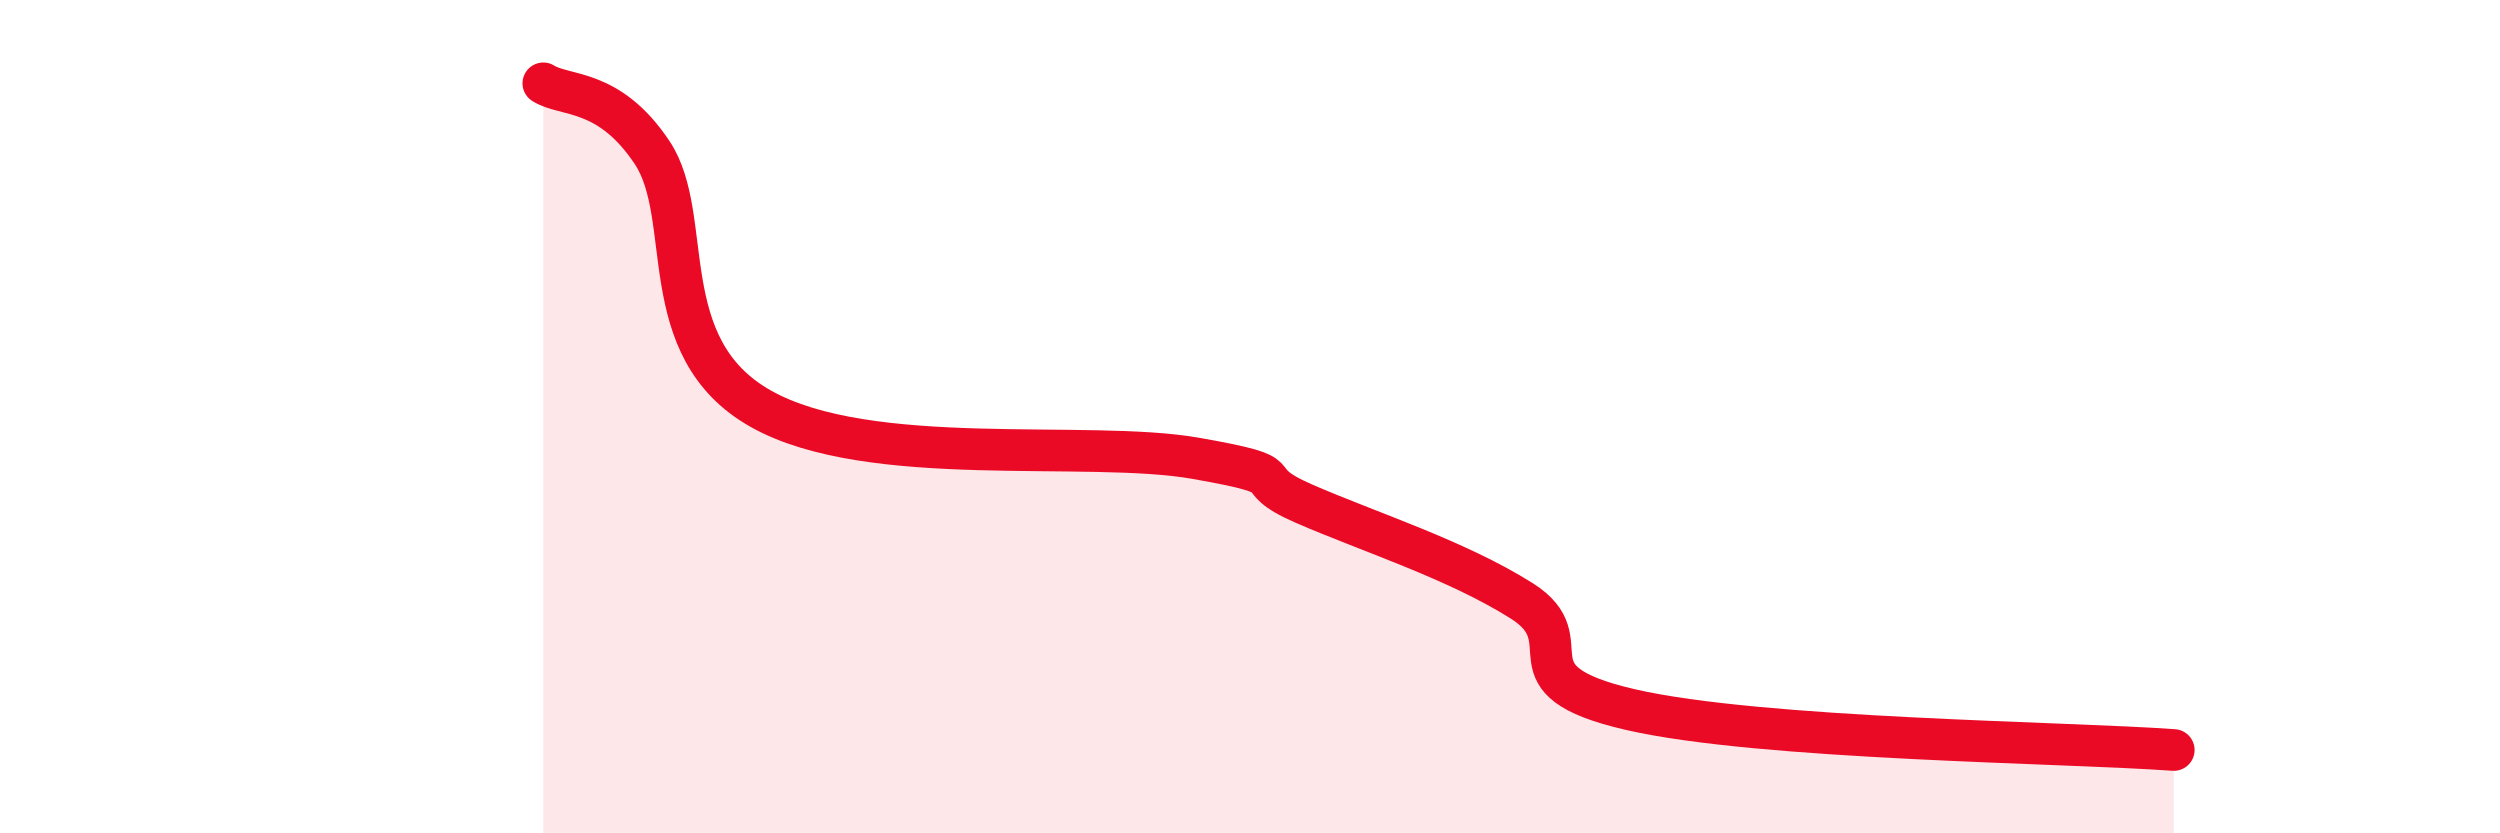 
    <svg width="60" height="20" viewBox="0 0 60 20" xmlns="http://www.w3.org/2000/svg">
      <path
        d="M 13.04,2 C 13.56,2.33 14.61,2.1 15.65,3.66 C 16.69,5.22 15.65,8.34 18.26,9.81 C 20.87,11.28 26.09,10.54 28.7,11 C 31.31,11.46 29.74,11.41 31.3,12.09 C 32.86,12.77 34.95,13.43 36.52,14.42 C 38.09,15.41 36,16.31 39.13,17.03 C 42.26,17.75 49.56,17.81 52.17,18L52.17 20L13.04 20Z"
        fill="#EB0A25"
        opacity="0.1"
        stroke-linecap="round"
        stroke-linejoin="round"
      />
      <path
        d="M 13.04,2 C 13.56,2.33 14.61,2.1 15.65,3.66 C 16.69,5.22 15.65,8.34 18.26,9.81 C 20.87,11.28 26.09,10.54 28.7,11 C 31.31,11.46 29.74,11.41 31.3,12.09 C 32.86,12.77 34.95,13.43 36.52,14.42 C 38.09,15.41 36,16.31 39.13,17.03 C 42.26,17.75 49.56,17.81 52.17,18"
        stroke="#EB0A25"
        stroke-width="1"
        fill="none"
        stroke-linecap="round"
        stroke-linejoin="round"
      />
    </svg>
  
